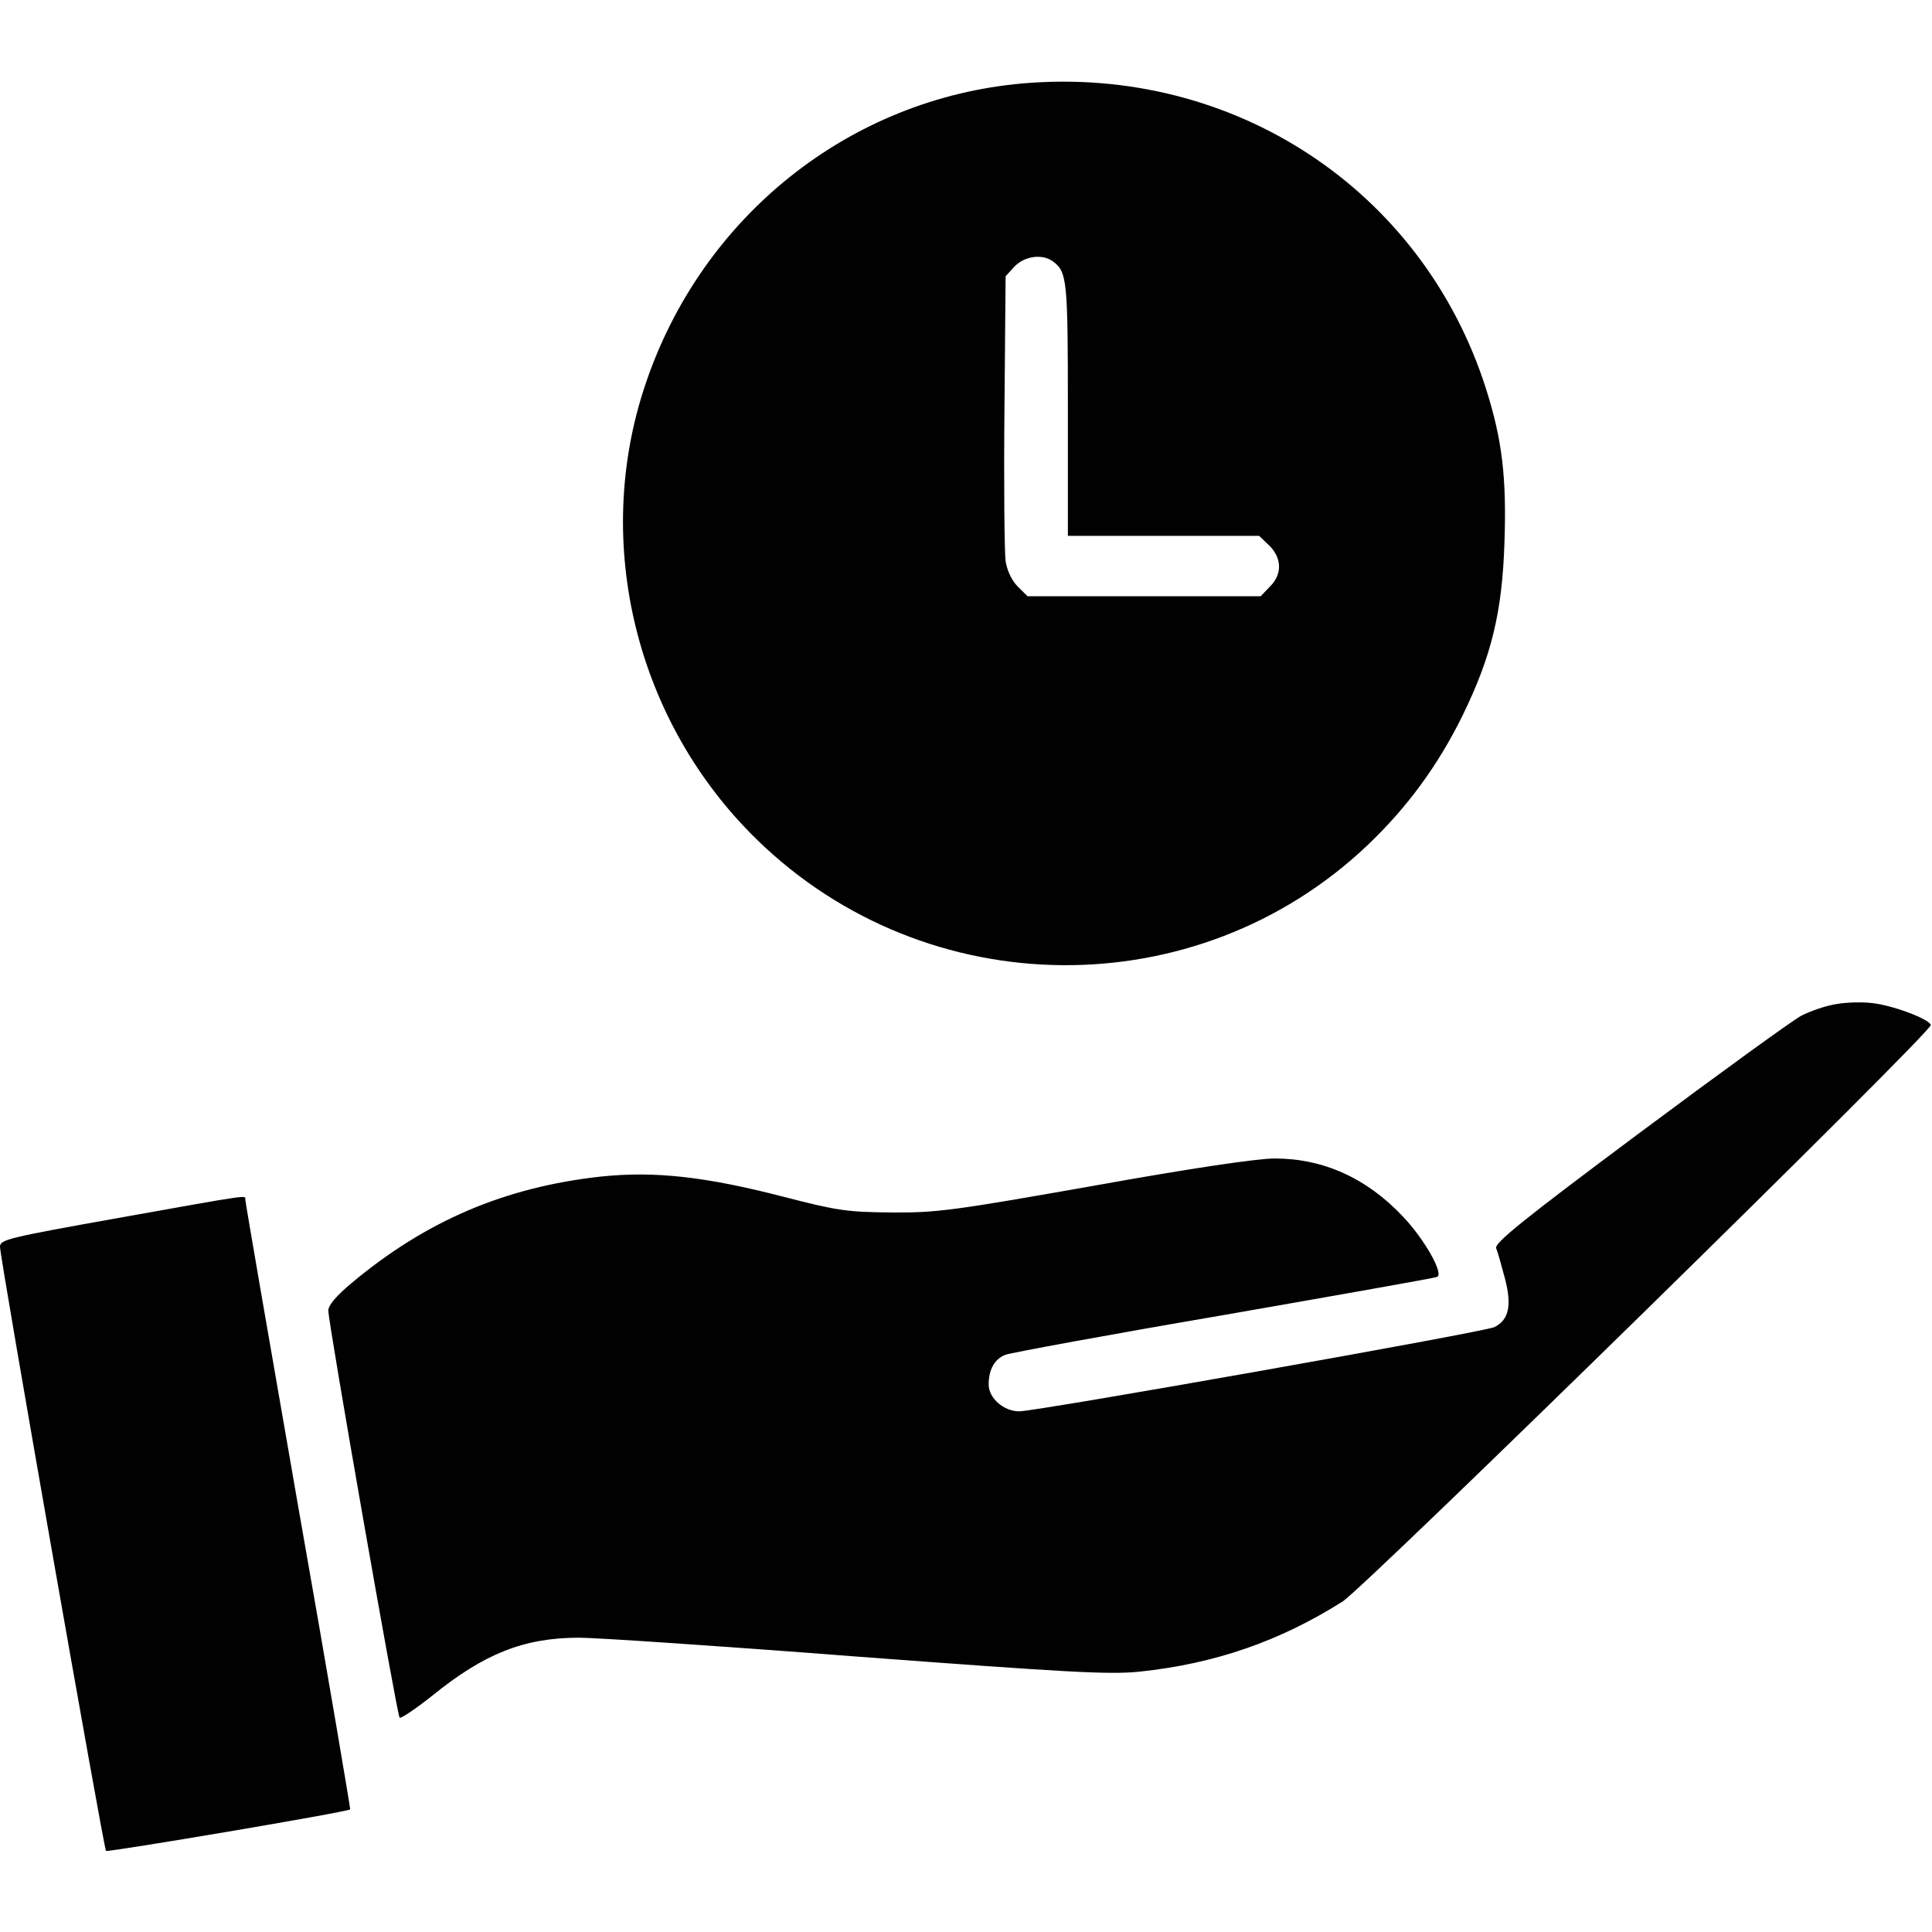<svg width="30" height="30" viewBox="0 0 30 30" fill="none" xmlns="http://www.w3.org/2000/svg">
<path d="M15.884 1.295C13.189 1.53 10.892 3.364 10.019 5.977C9.193 8.438 9.879 11.215 11.759 13.043C14.39 15.604 18.586 15.639 21.234 13.125C21.849 12.539 22.324 11.895 22.711 11.11C23.162 10.184 23.326 9.504 23.361 8.426C23.396 7.418 23.326 6.826 23.074 6.035C22.09 2.947 19.154 1.014 15.884 1.295ZM16.353 4.061C16.57 4.225 16.582 4.348 16.582 6.352V8.321H18.07H19.552L19.711 8.473C19.91 8.672 19.91 8.924 19.716 9.112L19.576 9.258H17.765H15.955L15.802 9.106C15.709 9.012 15.638 8.86 15.615 8.713C15.597 8.578 15.586 7.524 15.597 6.375L15.615 4.289L15.755 4.137C15.914 3.973 16.189 3.938 16.353 4.061Z" fill="#010101"/>
<path d="M28.512 15.592C28.354 15.616 28.113 15.698 27.967 15.774C27.826 15.85 26.695 16.671 25.453 17.596C23.654 18.938 23.203 19.301 23.232 19.383C23.256 19.436 23.314 19.647 23.367 19.846C23.479 20.268 23.432 20.497 23.203 20.608C23.045 20.684 16.096 21.915 15.826 21.915C15.586 21.915 15.352 21.71 15.352 21.499C15.352 21.264 15.445 21.1 15.615 21.036C15.697 21.006 17.215 20.725 18.996 20.421C20.777 20.11 22.271 19.846 22.312 19.829C22.43 19.794 22.125 19.249 21.785 18.891C21.223 18.294 20.549 17.989 19.793 17.989C19.523 17.989 18.492 18.141 16.992 18.411C14.83 18.792 14.555 18.833 13.857 18.827C13.16 18.821 13.014 18.803 12.158 18.581C10.951 18.27 10.166 18.182 9.328 18.27C7.84 18.434 6.615 18.956 5.461 19.922C5.221 20.122 5.098 20.268 5.098 20.35C5.098 20.544 6.164 26.626 6.205 26.672C6.223 26.69 6.451 26.538 6.709 26.333C7.518 25.676 8.139 25.43 8.994 25.43C9.252 25.43 11.191 25.559 13.301 25.723C16.588 25.969 17.215 26.005 17.689 25.958C18.867 25.835 19.875 25.483 20.848 24.868C21.217 24.628 30.012 16.014 29.982 15.915C29.953 15.821 29.373 15.604 29.062 15.575C28.916 15.557 28.67 15.563 28.512 15.592Z" fill="#010101"/>
<path d="M1.828 18.914C0.123 19.219 0 19.248 0 19.36C0 19.535 1.611 28.705 1.646 28.741C1.676 28.764 5.396 28.137 5.438 28.096C5.443 28.09 5.086 25.969 4.629 23.385C4.178 20.801 3.809 18.662 3.809 18.627C3.809 18.557 3.926 18.539 1.828 18.914Z" fill="#010101"/>
</svg>
